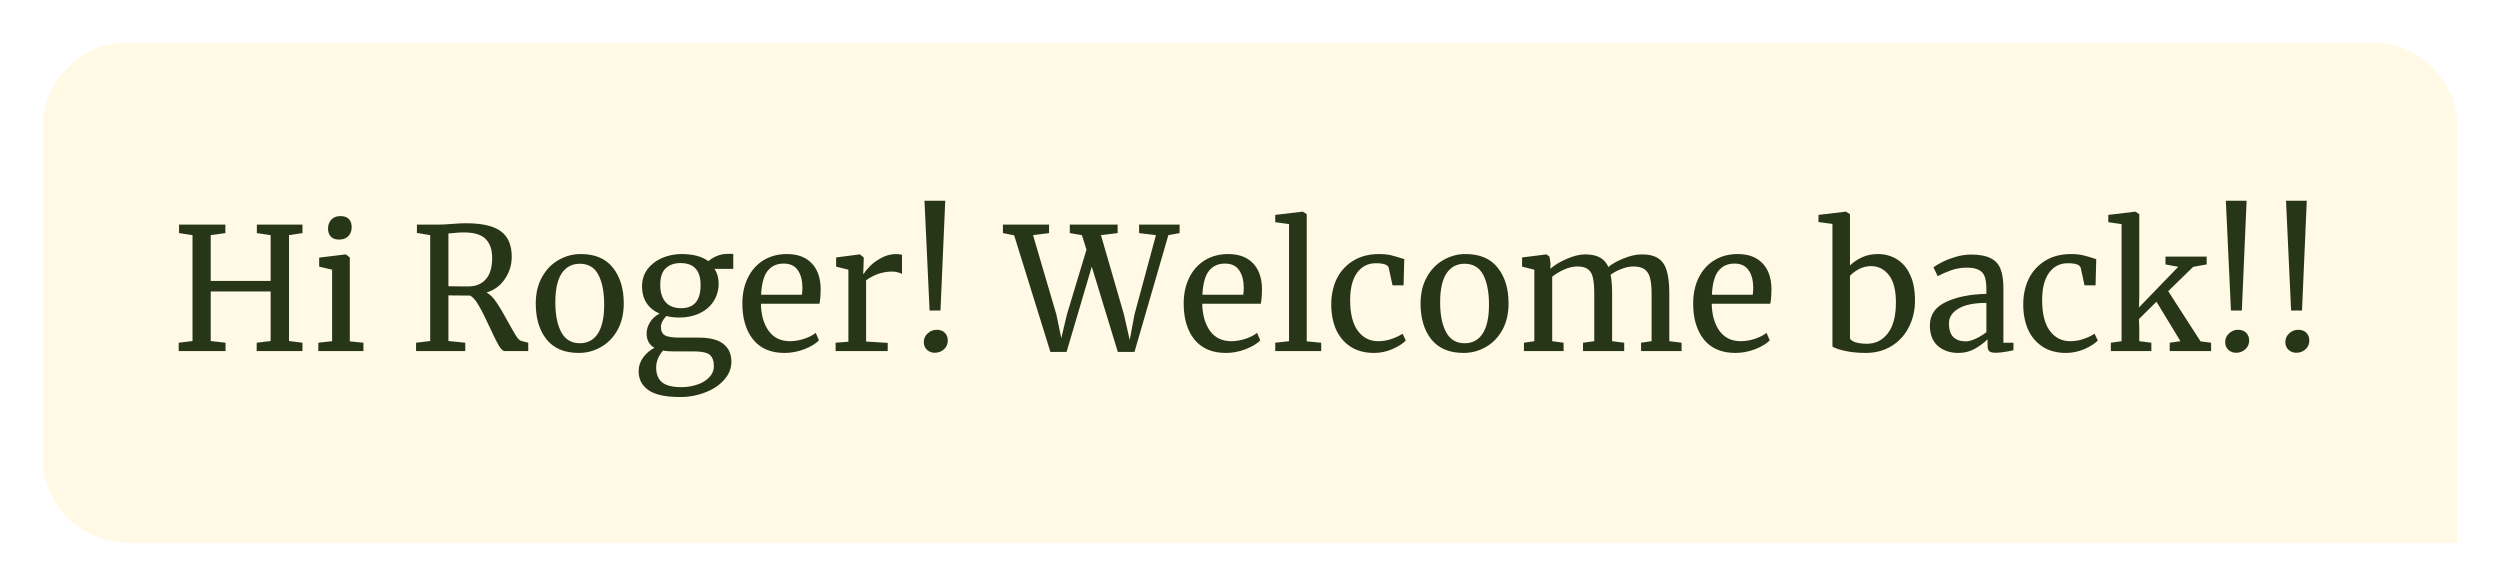 <svg width="235" height="55" viewBox="0 0 235 55" fill="none" xmlns="http://www.w3.org/2000/svg">
<g filter="url(#filter0_d_198_30796)">
<path d="M4 8C4 3.582 7.582 0 12 0H223C227.418 0 231 3.582 231 8V47H12C7.582 47 4 43.418 4 39V8Z" fill="#FFF9E5" shape-rendering="crispEdges"/>
<path d="M18.096 18.104L16.832 17.912V17.112H21.184V17.912L19.808 18.104V22.408H25.44V18.104L24.144 17.912V17.112H28.432V17.912L27.168 18.104V28.056L28.432 28.216V29H24.128V28.216L25.44 28.056V23.4H19.808V28.056L21.2 28.216V29H16.8V28.216L18.096 28.056V18.104ZM31.858 18.52C31.517 18.52 31.261 18.424 31.09 18.232C30.919 18.04 30.834 17.795 30.834 17.496C30.834 17.155 30.935 16.872 31.138 16.648C31.351 16.424 31.639 16.312 32.002 16.312C32.365 16.312 32.631 16.408 32.802 16.6C32.973 16.792 33.058 17.037 33.058 17.336C33.058 17.699 32.951 17.987 32.738 18.2C32.535 18.413 32.247 18.52 31.874 18.52H31.858ZM31.218 21.352L30.002 21.064V20.216L32.482 19.912H32.514L32.882 20.2V28.088L34.162 28.216V29H29.922V28.216L31.218 28.072V21.352ZM39.111 28.216L40.439 28.056V18.104L39.191 17.896V17.112H41.287C41.586 17.112 41.991 17.091 42.503 17.048C43.036 17.005 43.452 16.984 43.751 16.984C45.319 16.984 46.434 17.24 47.095 17.752C47.767 18.253 48.103 19.048 48.103 20.136C48.103 20.893 47.89 21.587 47.463 22.216C47.047 22.845 46.471 23.272 45.735 23.496C46.076 23.677 46.391 23.992 46.679 24.44C46.978 24.877 47.34 25.491 47.767 26.28C48.098 26.877 48.348 27.315 48.519 27.592C48.7 27.869 48.871 28.024 49.031 28.056L49.655 28.216V29H47.447C47.276 29 47.084 28.819 46.871 28.456C46.658 28.083 46.375 27.512 46.023 26.744C45.639 25.901 45.303 25.235 45.015 24.744C44.738 24.243 44.46 23.923 44.183 23.784C43.042 23.784 42.364 23.779 42.151 23.768V28.056L43.735 28.216V29H39.111V28.216ZM44.055 22.92C44.738 22.92 45.276 22.696 45.671 22.248C46.066 21.8 46.263 21.133 46.263 20.248C46.263 19.469 46.06 18.877 45.655 18.472C45.26 18.056 44.572 17.848 43.591 17.848C43.25 17.848 42.908 17.869 42.567 17.912C42.354 17.933 42.215 17.944 42.151 17.944V22.904C42.311 22.915 42.642 22.92 43.143 22.92H44.055ZM50.361 24.536C50.361 23.576 50.558 22.744 50.953 22.04C51.347 21.336 51.865 20.803 52.505 20.44C53.155 20.067 53.849 19.88 54.585 19.88C55.929 19.88 56.937 20.307 57.609 21.16C58.291 22.013 58.633 23.133 58.633 24.52C58.633 25.491 58.435 26.328 58.041 27.032C57.646 27.736 57.123 28.269 56.473 28.632C55.833 28.995 55.145 29.176 54.409 29.176C53.065 29.176 52.051 28.749 51.369 27.896C50.697 27.043 50.361 25.923 50.361 24.536ZM54.505 28.264C55.241 28.264 55.806 27.96 56.201 27.352C56.595 26.744 56.793 25.843 56.793 24.648C56.793 23.464 56.611 22.525 56.249 21.832C55.886 21.139 55.305 20.792 54.505 20.792C53.769 20.792 53.198 21.096 52.793 21.704C52.398 22.312 52.201 23.213 52.201 24.408C52.201 25.592 52.387 26.531 52.761 27.224C53.134 27.917 53.715 28.264 54.505 28.264ZM63.919 33.32C62.554 33.32 61.562 33.101 60.943 32.664C60.335 32.237 60.031 31.645 60.031 30.888C60.031 30.419 60.175 29.987 60.463 29.592C60.762 29.197 61.114 28.899 61.519 28.696C61.028 28.419 60.783 27.971 60.783 27.352C60.783 26.968 60.895 26.605 61.119 26.264C61.343 25.923 61.636 25.661 61.999 25.48C61.466 25.245 61.055 24.909 60.767 24.472C60.49 24.035 60.351 23.517 60.351 22.92C60.351 22.301 60.522 21.763 60.863 21.304C61.215 20.845 61.674 20.493 62.239 20.248C62.815 20.003 63.423 19.88 64.063 19.88C65.14 19.88 65.983 20.104 66.591 20.552C66.751 20.392 66.996 20.237 67.327 20.088C67.658 19.939 68.01 19.864 68.383 19.864H68.927V21.272H67.167C67.423 21.667 67.551 22.125 67.551 22.648C67.551 23.277 67.391 23.837 67.071 24.328C66.762 24.808 66.324 25.181 65.759 25.448C65.204 25.715 64.575 25.848 63.871 25.848C63.412 25.848 63.002 25.8 62.639 25.704C62.49 25.853 62.367 26.019 62.271 26.2C62.175 26.381 62.127 26.557 62.127 26.728C62.127 27.112 62.255 27.379 62.511 27.528C62.767 27.667 63.226 27.736 63.887 27.736H65.695C66.73 27.736 67.498 27.933 67.999 28.328C68.5 28.723 68.751 29.283 68.751 30.008C68.751 30.616 68.532 31.171 68.095 31.672C67.658 32.184 67.066 32.584 66.319 32.872C65.583 33.171 64.783 33.32 63.919 33.32ZM64.031 24.968C65.247 24.968 65.855 24.248 65.855 22.808C65.855 22.093 65.695 21.571 65.375 21.24C65.066 20.899 64.596 20.728 63.967 20.728C63.38 20.728 62.916 20.893 62.575 21.224C62.234 21.544 62.063 22.061 62.063 22.776C62.063 23.448 62.223 23.981 62.543 24.376C62.874 24.771 63.37 24.968 64.031 24.968ZM64.063 32.392C64.586 32.392 65.076 32.312 65.535 32.152C66.004 32.003 66.383 31.773 66.671 31.464C66.959 31.165 67.103 30.813 67.103 30.408C67.103 29.928 66.975 29.576 66.719 29.352C66.463 29.139 65.967 29.032 65.231 29.032H63.343C62.916 29.032 62.58 29.005 62.335 28.952C61.898 29.432 61.679 29.971 61.679 30.568C61.679 31.165 61.86 31.619 62.223 31.928C62.586 32.237 63.199 32.392 64.063 32.392ZM73.75 29.176C72.459 29.176 71.472 28.755 70.79 27.912C70.118 27.069 69.782 25.944 69.782 24.536C69.782 23.608 69.958 22.792 70.31 22.088C70.662 21.384 71.152 20.84 71.782 20.456C72.422 20.072 73.147 19.88 73.958 19.88C74.95 19.88 75.718 20.157 76.262 20.712C76.816 21.256 77.11 22.04 77.142 23.064C77.142 23.715 77.104 24.211 77.03 24.552H71.526C71.547 25.608 71.792 26.461 72.262 27.112C72.731 27.752 73.398 28.072 74.262 28.072C74.688 28.072 75.131 27.997 75.59 27.848C76.059 27.688 76.422 27.501 76.678 27.288L76.982 27.992C76.672 28.312 76.214 28.589 75.606 28.824C74.998 29.059 74.379 29.176 73.75 29.176ZM75.382 23.704C75.414 23.48 75.43 23.251 75.43 23.016C75.419 22.323 75.27 21.779 74.982 21.384C74.704 20.979 74.262 20.776 73.654 20.776C73.035 20.776 72.539 21 72.166 21.448C71.803 21.896 71.595 22.648 71.542 23.704H75.382ZM78.549 28.216L79.749 28.12V21.352L78.597 21.064V20.2L80.805 19.912H80.837L81.189 20.2V20.488L81.141 21.736H81.189C81.296 21.555 81.487 21.32 81.765 21.032C82.042 20.744 82.4 20.483 82.837 20.248C83.274 20.003 83.749 19.88 84.261 19.88C84.474 19.88 84.65 19.907 84.789 19.96V21.752C84.714 21.699 84.591 21.651 84.421 21.608C84.261 21.555 84.079 21.528 83.877 21.528C82.992 21.528 82.17 21.8 81.413 22.344V28.104L83.445 28.232V29H78.549V28.216ZM88.405 25.192H87.381L86.901 14.872H88.853L88.405 25.192ZM86.837 28.152C86.837 27.832 86.96 27.56 87.205 27.336C87.45 27.112 87.728 27 88.037 27C88.378 27 88.64 27.096 88.821 27.288C89.002 27.48 89.093 27.72 89.093 28.008C89.093 28.349 88.97 28.627 88.725 28.84C88.49 29.053 88.202 29.16 87.861 29.16C87.584 29.16 87.344 29.069 87.141 28.888C86.938 28.696 86.837 28.451 86.837 28.152ZM94.274 17.112H98.61V17.912L97.106 18.104L99.298 25.56L99.762 27.784L100.29 25.56L102.13 19.464L101.698 18.104L100.562 17.912V17.112H105.058V17.912L103.49 18.104L105.65 25.56L106.194 27.96L106.642 25.56L108.658 18.104L107.074 17.912V17.112H110.882V17.912L109.826 18.104L106.642 29.08H105.074L102.626 21.064L100.258 29.08H98.738L95.33 18.12L94.274 17.912V17.112ZM115.234 29.176C113.943 29.176 112.957 28.755 112.274 27.912C111.602 27.069 111.266 25.944 111.266 24.536C111.266 23.608 111.442 22.792 111.794 22.088C112.146 21.384 112.637 20.84 113.266 20.456C113.906 20.072 114.631 19.88 115.442 19.88C116.434 19.88 117.202 20.157 117.746 20.712C118.301 21.256 118.594 22.04 118.626 23.064C118.626 23.715 118.589 24.211 118.514 24.552H113.01C113.031 25.608 113.277 26.461 113.746 27.112C114.215 27.752 114.882 28.072 115.746 28.072C116.173 28.072 116.615 27.997 117.074 27.848C117.543 27.688 117.906 27.501 118.162 27.288L118.466 27.992C118.157 28.312 117.698 28.589 117.09 28.824C116.482 29.059 115.863 29.176 115.234 29.176ZM116.866 23.704C116.898 23.48 116.914 23.251 116.914 23.016C116.903 22.323 116.754 21.779 116.466 21.384C116.189 20.979 115.746 20.776 115.138 20.776C114.519 20.776 114.023 21 113.65 21.448C113.287 21.896 113.079 22.648 113.026 23.704H116.866ZM121.169 17.064L119.873 16.888V16.2L122.449 15.896H122.481L122.833 16.136V28.088L124.193 28.216V29H119.873V28.216L121.169 28.072V17.064ZM125.137 24.616C125.137 23.731 125.308 22.931 125.649 22.216C126.001 21.501 126.513 20.936 127.185 20.52C127.868 20.093 128.684 19.88 129.633 19.88C130.092 19.88 130.487 19.923 130.817 20.008C131.148 20.093 131.543 20.211 132.001 20.36L131.937 22.824H130.897L130.545 21.192C130.481 20.893 130.076 20.744 129.329 20.744C128.583 20.744 127.991 21.048 127.553 21.656C127.127 22.253 126.913 23.107 126.913 24.216C126.913 25.475 127.153 26.435 127.633 27.096C128.124 27.747 128.759 28.072 129.537 28.072C129.985 28.072 130.407 28.003 130.801 27.864C131.207 27.725 131.553 27.56 131.841 27.368L132.145 28.008C131.857 28.307 131.431 28.579 130.865 28.824C130.311 29.059 129.745 29.176 129.169 29.176C128.295 29.176 127.553 28.979 126.945 28.584C126.348 28.189 125.895 27.651 125.585 26.968C125.287 26.275 125.137 25.491 125.137 24.616ZM133.533 24.536C133.533 23.576 133.73 22.744 134.125 22.04C134.519 21.336 135.037 20.803 135.677 20.44C136.327 20.067 137.021 19.88 137.757 19.88C139.101 19.88 140.109 20.307 140.781 21.16C141.463 22.013 141.805 23.133 141.805 24.52C141.805 25.491 141.607 26.328 141.213 27.032C140.818 27.736 140.295 28.269 139.645 28.632C139.005 28.995 138.317 29.176 137.581 29.176C136.237 29.176 135.223 28.749 134.541 27.896C133.869 27.043 133.533 25.923 133.533 24.536ZM137.677 28.264C138.413 28.264 138.978 27.96 139.373 27.352C139.767 26.744 139.965 25.843 139.965 24.648C139.965 23.464 139.783 22.525 139.421 21.832C139.058 21.139 138.477 20.792 137.677 20.792C136.941 20.792 136.37 21.096 135.965 21.704C135.57 22.312 135.373 23.213 135.373 24.408C135.373 25.592 135.559 26.531 135.933 27.224C136.306 27.917 136.887 28.264 137.677 28.264ZM143.251 28.216L144.227 28.072V21.352L143.075 21.064V20.2L145.363 19.912L145.651 20.12L145.747 20.76L145.731 21.272C146.104 20.931 146.611 20.621 147.251 20.344C147.902 20.056 148.483 19.912 148.995 19.912C149.571 19.912 150.035 20.008 150.387 20.2C150.739 20.392 151.006 20.691 151.187 21.096C151.528 20.808 152.003 20.541 152.611 20.296C153.23 20.04 153.806 19.912 154.339 19.912C155 19.912 155.518 20.04 155.891 20.296C156.264 20.541 156.526 20.931 156.675 21.464C156.835 21.987 156.915 22.691 156.915 23.576V28.072L158.067 28.216V29H154.259V28.216L155.251 28.072V23.624C155.251 23.005 155.203 22.515 155.107 22.152C155.022 21.779 154.851 21.501 154.595 21.32C154.35 21.139 153.992 21.048 153.523 21.048C153.171 21.048 152.798 21.128 152.403 21.288C152.008 21.437 151.672 21.619 151.395 21.832C151.491 22.248 151.539 22.84 151.539 23.608V28.072L152.675 28.216V29H148.803V28.216L149.859 28.072V23.592C149.859 22.952 149.816 22.456 149.731 22.104C149.656 21.752 149.507 21.491 149.283 21.32C149.059 21.139 148.718 21.048 148.259 21.048C147.875 21.048 147.464 21.144 147.027 21.336C146.6 21.528 146.227 21.752 145.907 22.008V28.072L146.979 28.216V29H143.251V28.216ZM163.125 29.176C161.834 29.176 160.847 28.755 160.165 27.912C159.493 27.069 159.157 25.944 159.157 24.536C159.157 23.608 159.333 22.792 159.685 22.088C160.037 21.384 160.527 20.84 161.157 20.456C161.797 20.072 162.522 19.88 163.333 19.88C164.325 19.88 165.093 20.157 165.637 20.712C166.191 21.256 166.485 22.04 166.517 23.064C166.517 23.715 166.479 24.211 166.405 24.552H160.901C160.922 25.608 161.167 26.461 161.637 27.112C162.106 27.752 162.773 28.072 163.637 28.072C164.063 28.072 164.506 27.997 164.965 27.848C165.434 27.688 165.797 27.501 166.053 27.288L166.357 27.992C166.047 28.312 165.589 28.589 164.981 28.824C164.373 29.059 163.754 29.176 163.125 29.176ZM164.757 23.704C164.789 23.48 164.805 23.251 164.805 23.016C164.794 22.323 164.645 21.779 164.357 21.384C164.079 20.979 163.637 20.776 163.029 20.776C162.41 20.776 161.914 21 161.541 21.448C161.178 21.896 160.97 22.648 160.917 23.704H164.757ZM170.937 16.2L173.497 15.896H173.529L173.897 16.136V20.952C174.217 20.643 174.595 20.387 175.033 20.184C175.481 19.981 175.977 19.88 176.521 19.88C177.161 19.88 177.742 20.035 178.265 20.344C178.798 20.653 179.219 21.133 179.529 21.784C179.849 22.435 180.009 23.256 180.009 24.248C180.009 25.165 179.817 25.997 179.433 26.744C179.059 27.491 178.521 28.083 177.817 28.52C177.113 28.957 176.297 29.176 175.369 29.176C174.633 29.176 173.961 29.107 173.353 28.968C172.745 28.819 172.377 28.685 172.249 28.568V17.048L170.937 16.872V16.2ZM175.865 21.016C175.459 21.016 175.081 21.112 174.729 21.304C174.387 21.485 174.11 21.693 173.897 21.928V27.816C173.961 27.965 174.142 28.088 174.441 28.184C174.75 28.269 175.097 28.312 175.481 28.312C176.302 28.312 176.963 27.981 177.465 27.32C177.966 26.659 178.217 25.693 178.217 24.424C178.217 23.283 177.998 22.429 177.561 21.864C177.123 21.299 176.558 21.016 175.865 21.016ZM181.408 26.6C181.408 25.597 181.909 24.861 182.912 24.392C183.914 23.912 185.184 23.656 186.72 23.624V23.176C186.72 22.675 186.666 22.28 186.56 21.992C186.453 21.704 186.266 21.496 186 21.368C185.744 21.229 185.376 21.16 184.896 21.16C184.352 21.16 183.861 21.24 183.424 21.4C182.997 21.549 182.57 21.736 182.144 21.96L181.743 21.128C181.882 21.011 182.138 20.856 182.512 20.664C182.885 20.472 183.317 20.301 183.808 20.152C184.298 20.003 184.789 19.928 185.28 19.928C186.037 19.928 186.634 20.035 187.072 20.248C187.52 20.451 187.84 20.781 188.032 21.24C188.224 21.699 188.32 22.312 188.32 23.08V28.216H189.264V28.92C189.05 28.973 188.778 29.027 188.448 29.08C188.128 29.133 187.845 29.16 187.6 29.16C187.301 29.16 187.098 29.112 186.992 29.016C186.885 28.931 186.832 28.733 186.832 28.424V27.896C186.512 28.216 186.117 28.509 185.648 28.776C185.189 29.043 184.666 29.176 184.08 29.176C183.312 29.176 182.672 28.957 182.16 28.52C181.658 28.072 181.408 27.432 181.408 26.6ZM184.768 28.088C185.045 28.088 185.365 28.003 185.728 27.832C186.09 27.661 186.421 27.459 186.72 27.224V24.472C185.557 24.472 184.677 24.653 184.08 25.016C183.493 25.368 183.2 25.832 183.2 26.408C183.2 26.984 183.338 27.411 183.616 27.688C183.904 27.955 184.288 28.088 184.768 28.088ZM190.184 24.616C190.184 23.731 190.355 22.931 190.696 22.216C191.048 21.501 191.56 20.936 192.232 20.52C192.915 20.093 193.731 19.88 194.68 19.88C195.139 19.88 195.534 19.923 195.864 20.008C196.195 20.093 196.59 20.211 197.048 20.36L196.984 22.824H195.944L195.592 21.192C195.528 20.893 195.123 20.744 194.376 20.744C193.63 20.744 193.038 21.048 192.6 21.656C192.174 22.253 191.96 23.107 191.96 24.216C191.96 25.475 192.2 26.435 192.68 27.096C193.171 27.747 193.806 28.072 194.584 28.072C195.032 28.072 195.454 28.003 195.848 27.864C196.254 27.725 196.6 27.56 196.888 27.368L197.192 28.008C196.904 28.307 196.478 28.579 195.912 28.824C195.358 29.059 194.792 29.176 194.216 29.176C193.342 29.176 192.6 28.979 191.992 28.584C191.395 28.189 190.942 27.651 190.632 26.968C190.334 26.275 190.184 25.491 190.184 24.616ZM199.427 17.064L198.179 16.888V16.2L200.723 15.896H200.739L201.091 16.136V23.96L201.059 24.904L204.755 21.08L203.555 20.856V20.12H207.427V20.856L206.163 21.08L203.811 23.368L206.851 28.088L207.843 28.216V29H203.955V28.216L204.963 28.072L202.707 24.36L201.059 25.992L201.091 26.808V28.072L202.227 28.216V29H198.419V28.216L199.427 28.072V17.064ZM210.733 25.192H209.709L209.229 14.872H211.181L210.733 25.192ZM209.165 28.152C209.165 27.832 209.288 27.56 209.533 27.336C209.778 27.112 210.056 27 210.365 27C210.706 27 210.968 27.096 211.149 27.288C211.33 27.48 211.421 27.72 211.421 28.008C211.421 28.349 211.298 28.627 211.053 28.84C210.818 29.053 210.53 29.16 210.189 29.16C209.912 29.16 209.672 29.069 209.469 28.888C209.266 28.696 209.165 28.451 209.165 28.152ZM216.389 25.192H215.365L214.885 14.872H216.837L216.389 25.192ZM214.821 28.152C214.821 27.832 214.944 27.56 215.189 27.336C215.435 27.112 215.712 27 216.021 27C216.363 27 216.624 27.096 216.805 27.288C216.987 27.48 217.077 27.72 217.077 28.008C217.077 28.349 216.955 28.627 216.709 28.84C216.475 29.053 216.187 29.16 215.845 29.16C215.568 29.16 215.328 29.069 215.125 28.888C214.923 28.696 214.821 28.451 214.821 28.152Z" fill="#283618"/>
</g>
<defs>
<filter id="filter0_d_198_30796" x="0" y="0" width="235" height="55" filterUnits="userSpaceOnUse" color-interpolation-filters="sRGB">
<feFlood flood-opacity="0" result="BackgroundImageFix"/>
<feColorMatrix in="SourceAlpha" type="matrix" values="0 0 0 0 0 0 0 0 0 0 0 0 0 0 0 0 0 0 127 0" result="hardAlpha"/>
<feOffset dy="4"/>
<feGaussianBlur stdDeviation="2"/>
<feComposite in2="hardAlpha" operator="out"/>
<feColorMatrix type="matrix" values="0 0 0 0 0.757 0 0 0 0 0.757 0 0 0 0 0.757 0 0 0 0.25 0"/>
<feBlend mode="normal" in2="BackgroundImageFix" result="effect1_dropShadow_198_30796"/>
<feBlend mode="normal" in="SourceGraphic" in2="effect1_dropShadow_198_30796" result="shape"/>
</filter>
</defs>
</svg>
